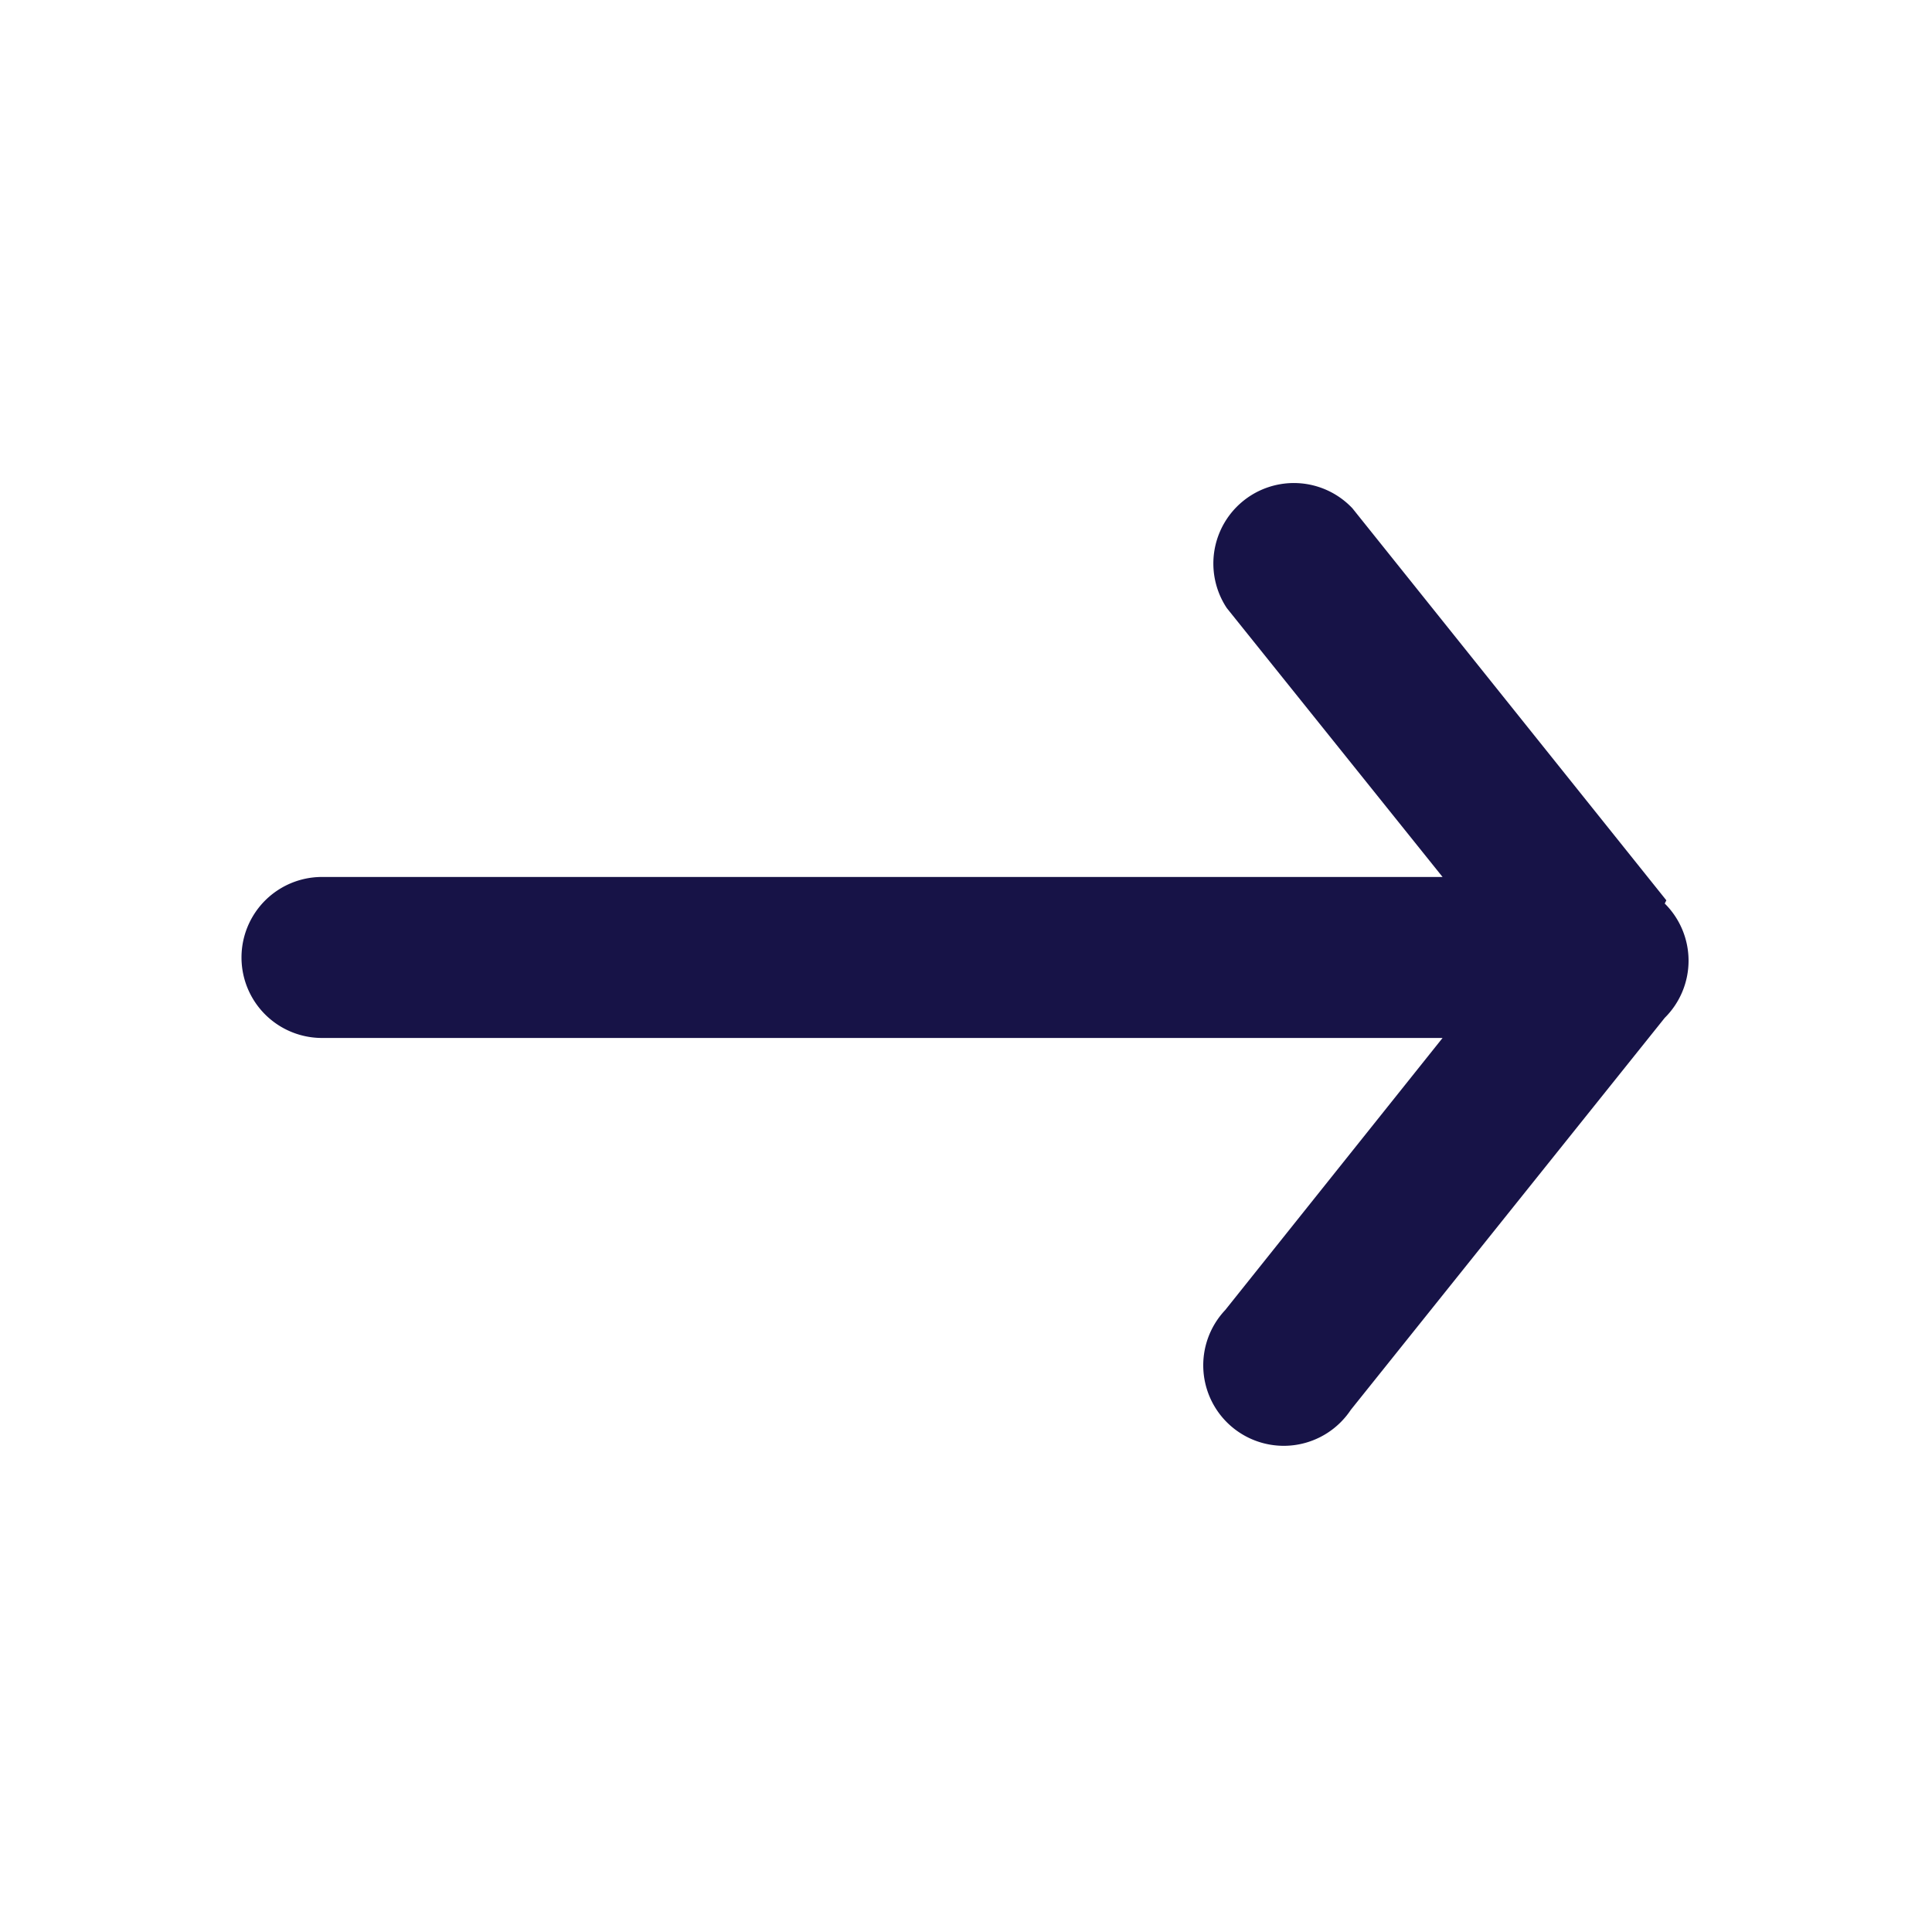 <svg id="ic-arrows-right" xmlns="http://www.w3.org/2000/svg" width="24" height="24" viewBox="0 0 24 24">
  <rect id="Rectangle_62" data-name="Rectangle 62" width="24" height="24" fill="none"/>
  <g id="Layer" transform="translate(0 -0.106)">
    <g id="Vrstva_122" data-name="Vrstva 122">
      <path id="Path_594" data-name="Path 594" d="M20.7,11.29h0L16.8,6.42a1,1,0,0,0-1.56,1.24L17.92,11H4a1,1,0,0,0,0,2H17.92l-2.7,3.38a1,1,0,1,0,1.56,1.24l3.9-4.87h0a1,1,0,0,0,0-1.42Z" fill="#171347" fill-rule="evenodd"/>
    </g>
  </g>
</svg>
